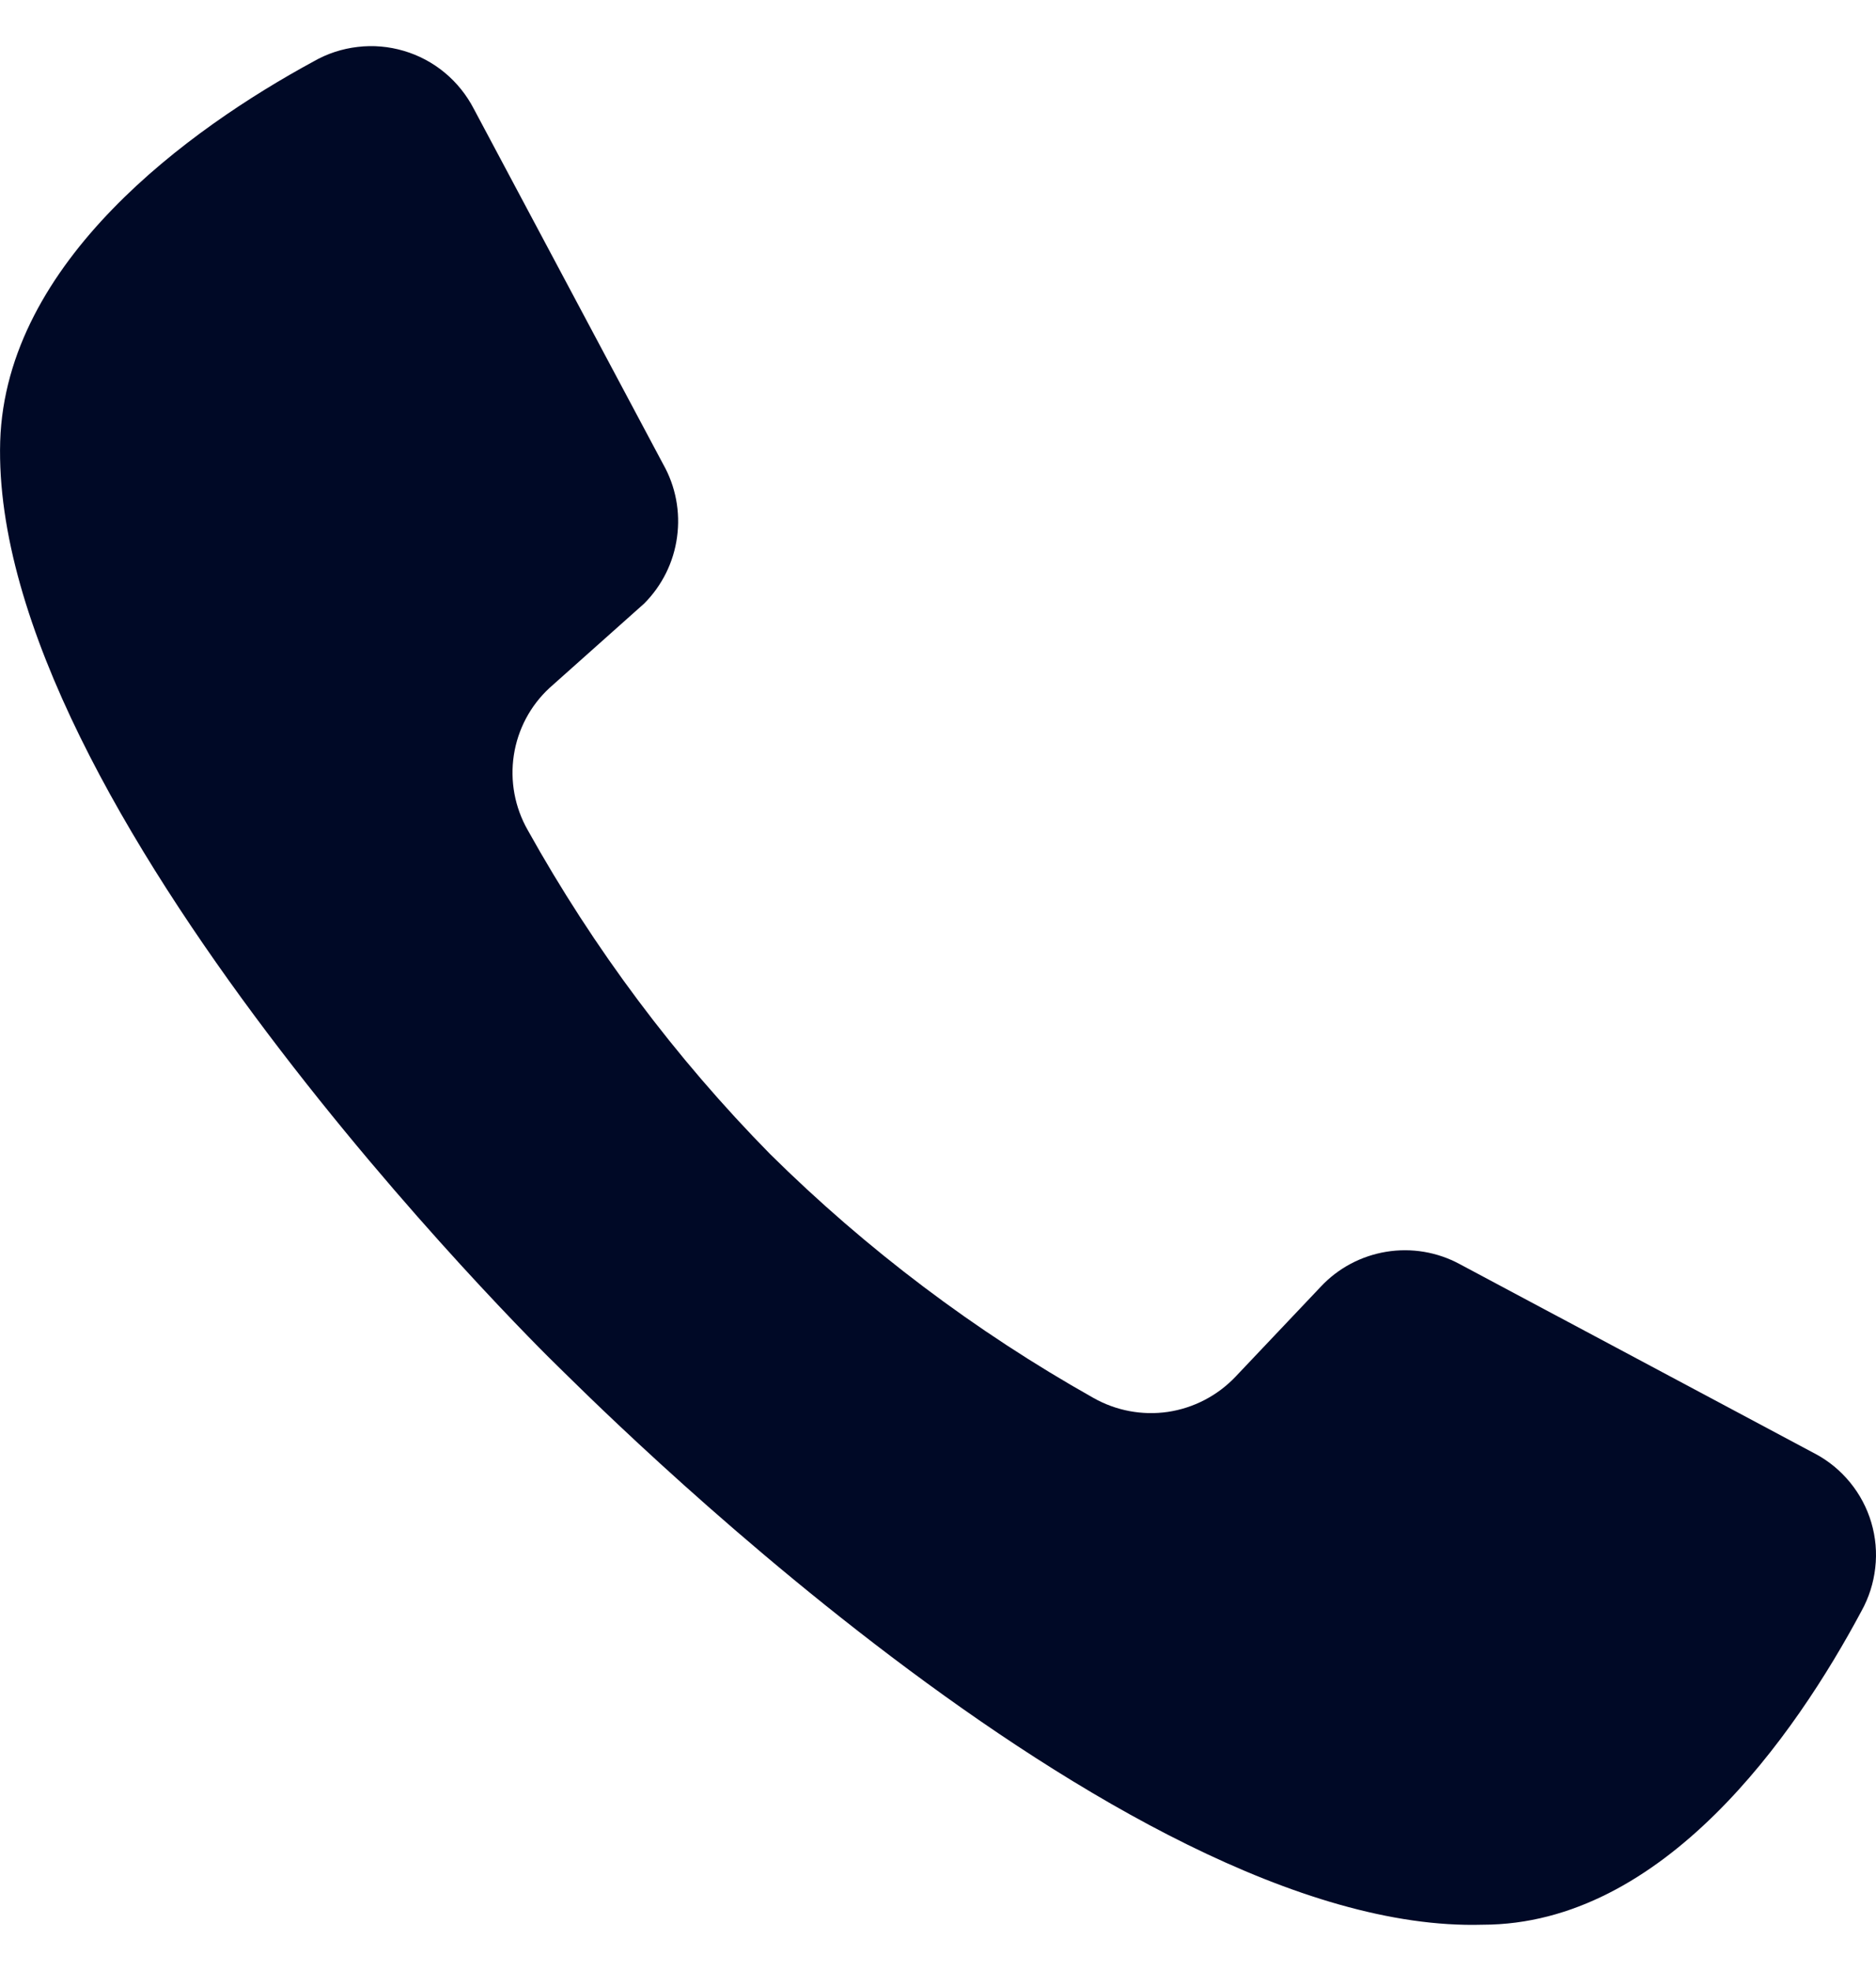 <svg width="20" height="21" viewBox="0 0 20 21" fill="none" xmlns="http://www.w3.org/2000/svg">
<path d="M0.002 4.703C-0.11 8.581 5.727 14.347 5.949 14.559C6.172 14.771 11.928 20.618 15.805 20.507C17.734 20.507 19.138 18.487 19.845 17.165C19.924 17.023 19.974 16.866 19.992 16.704C20.011 16.542 19.996 16.378 19.95 16.222C19.904 16.066 19.827 15.921 19.724 15.795C19.621 15.669 19.494 15.564 19.35 15.488L15.563 13.469C15.323 13.339 15.048 13.293 14.779 13.337C14.511 13.381 14.264 13.512 14.079 13.711L13.17 14.67C12.978 14.871 12.725 15.002 12.451 15.043C12.176 15.083 11.896 15.03 11.655 14.893C10.396 14.185 9.238 13.312 8.211 12.297C7.198 11.268 6.329 10.106 5.626 8.844C5.488 8.602 5.436 8.321 5.478 8.046C5.52 7.771 5.654 7.518 5.859 7.329L6.868 6.43C7.059 6.238 7.182 5.99 7.218 5.722C7.255 5.454 7.203 5.181 7.07 4.946L5.051 1.159C4.974 1.011 4.869 0.88 4.741 0.774C4.613 0.668 4.465 0.589 4.305 0.542C4.146 0.495 3.978 0.48 3.813 0.5C3.648 0.519 3.488 0.571 3.344 0.654C2.021 1.371 0.062 2.785 0.002 4.703Z" fill="#000926"/>
</svg>
